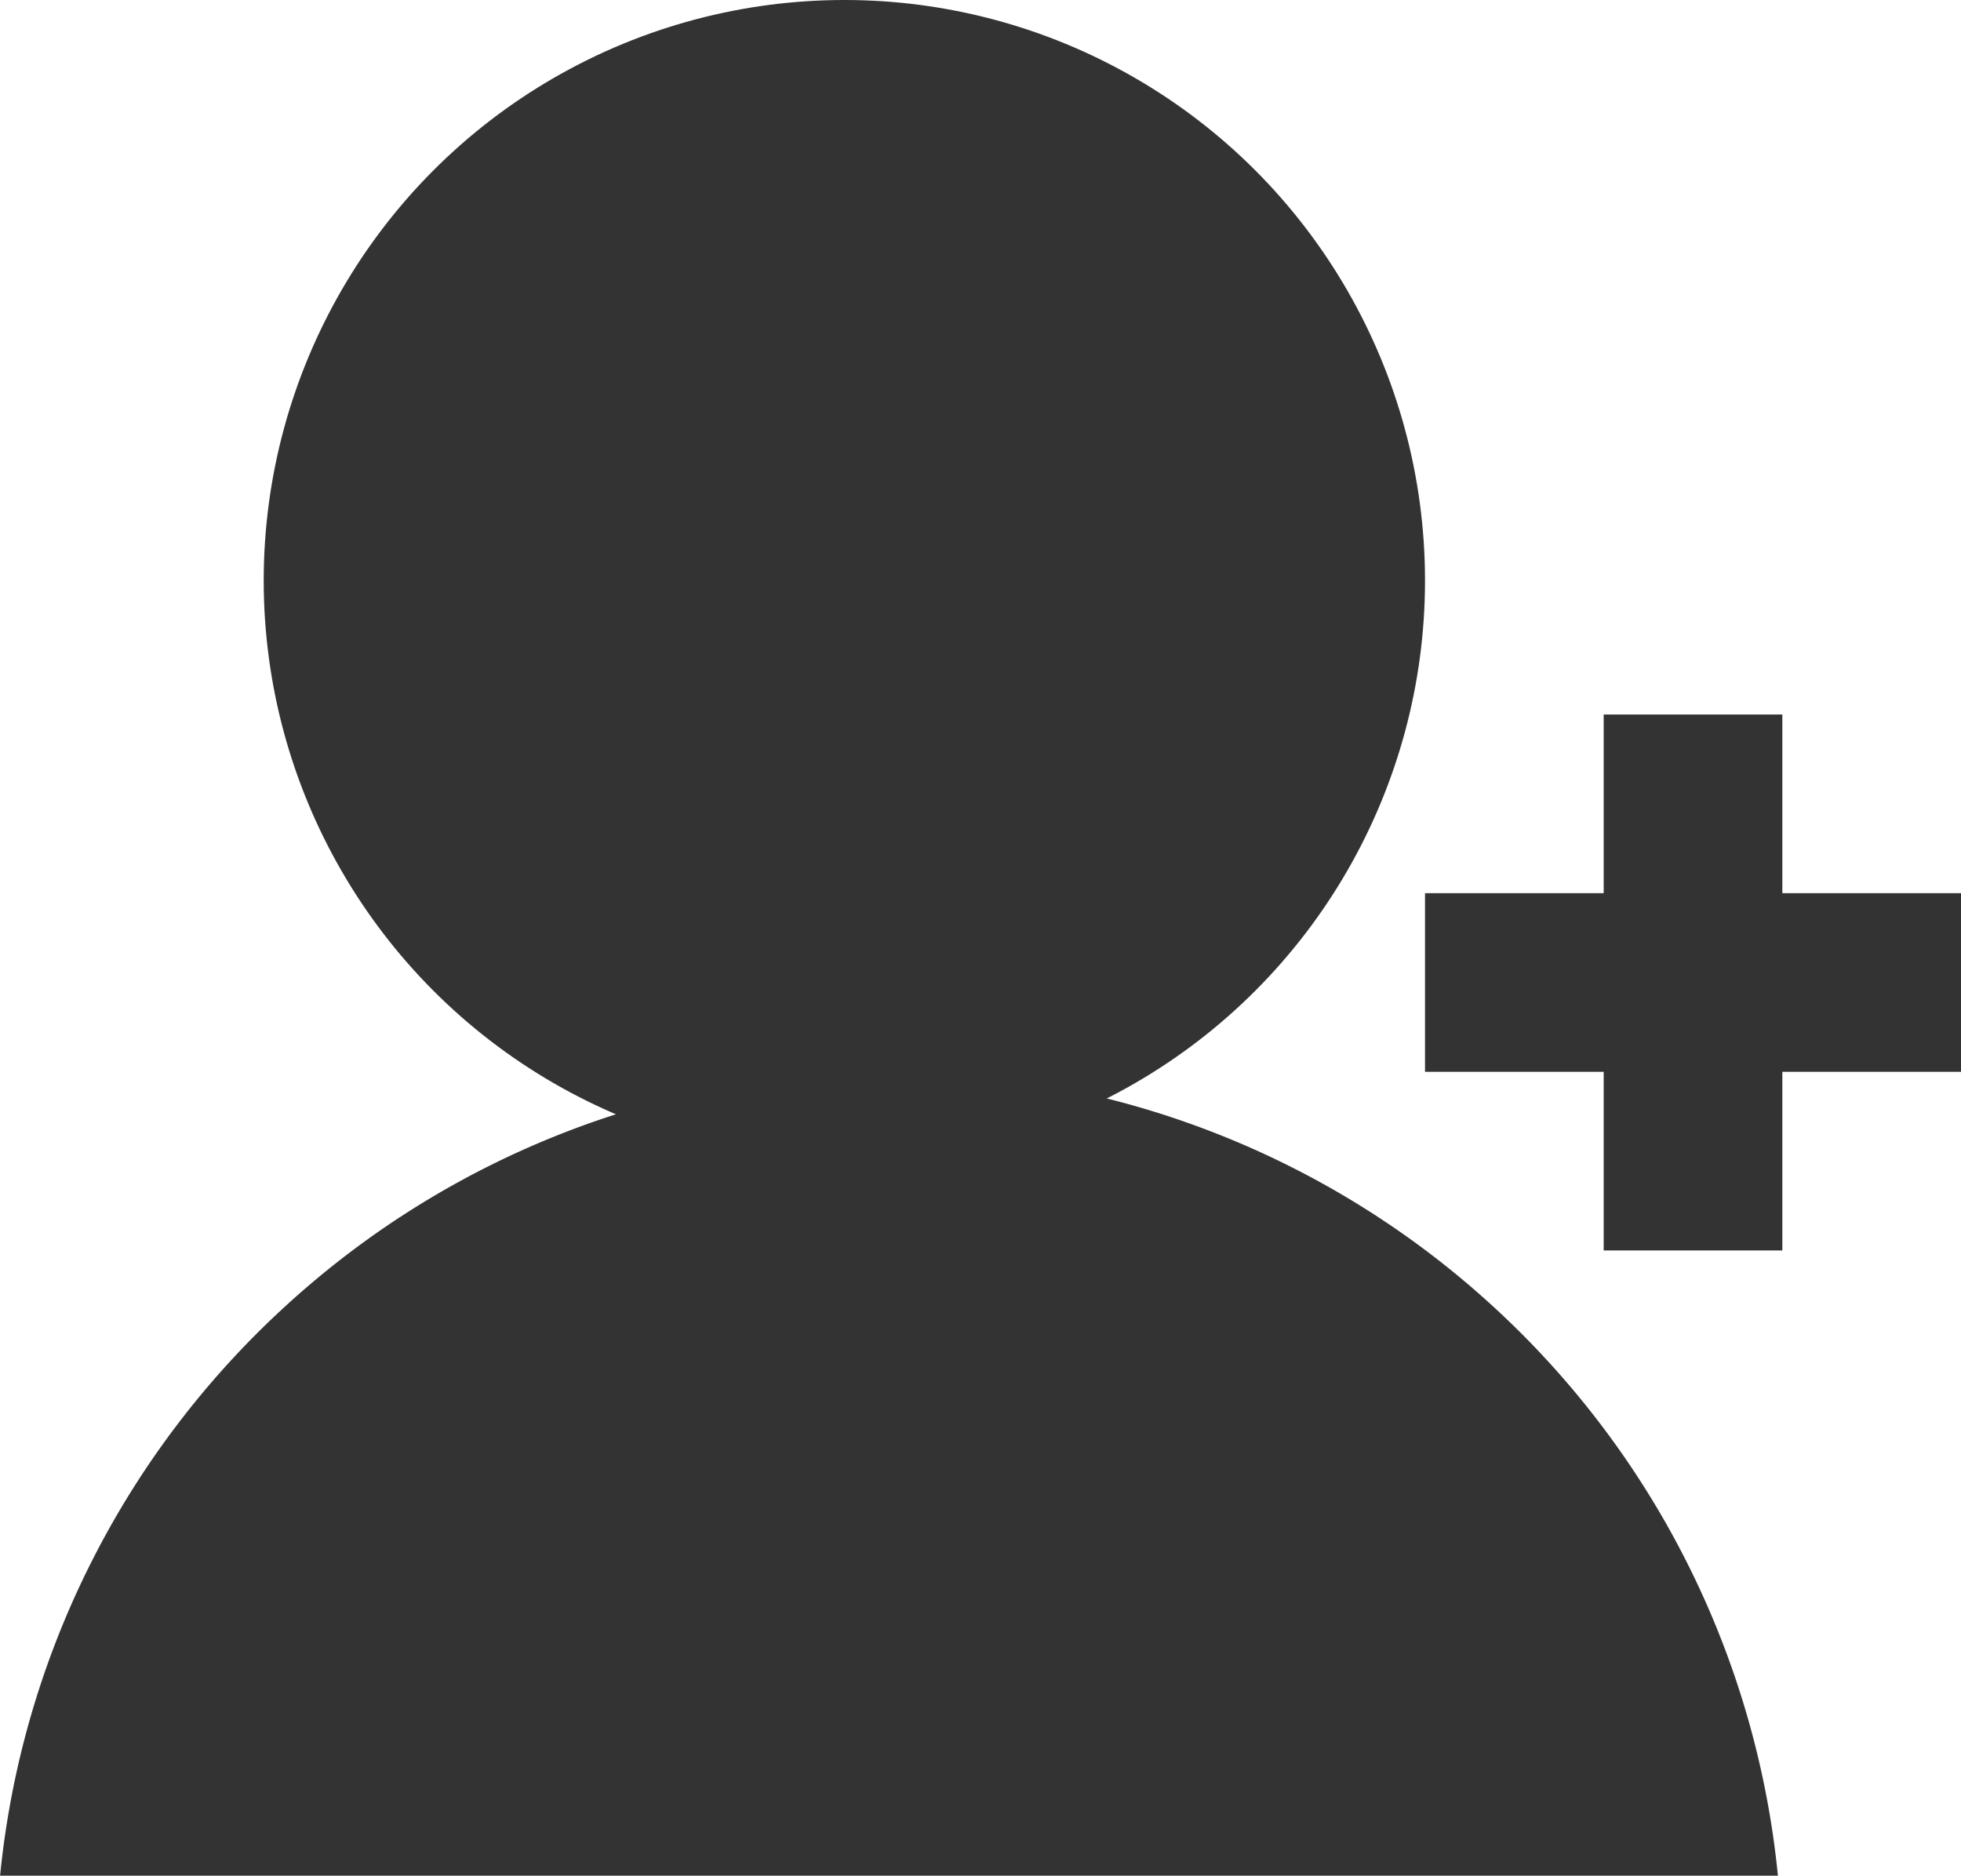 <svg xmlns="http://www.w3.org/2000/svg" width="21.952" height="21" viewBox="0 0 21.952 21">
  <g id="frend" transform="translate(-550.048 -1973)">
    <circle id="楕円形_47" data-name="楕円形 47" cx="6.5" cy="6.5" r="6.5" transform="translate(553 1973)" fill="#333"/>
    <path id="前面オブジェクトで型抜き_1" data-name="前面オブジェクトで型抜き 1" d="M-13785.051-7418h-19.9a9.974,9.974,0,0,1,3.22-6.4,9.976,9.976,0,0,1,6.732-2.6,9.976,9.976,0,0,1,6.732,2.6,9.977,9.977,0,0,1,3.217,6.395Z" transform="translate(14355 9412)" fill="#333"/>
    <path id="合体_2" data-name="合体 2" d="M-13812-6978v-2h-2v-2h2v-2h2v2h2v2h-2v2Z" transform="translate(14380 8965)" fill="#333"/>
  </g>
</svg>
